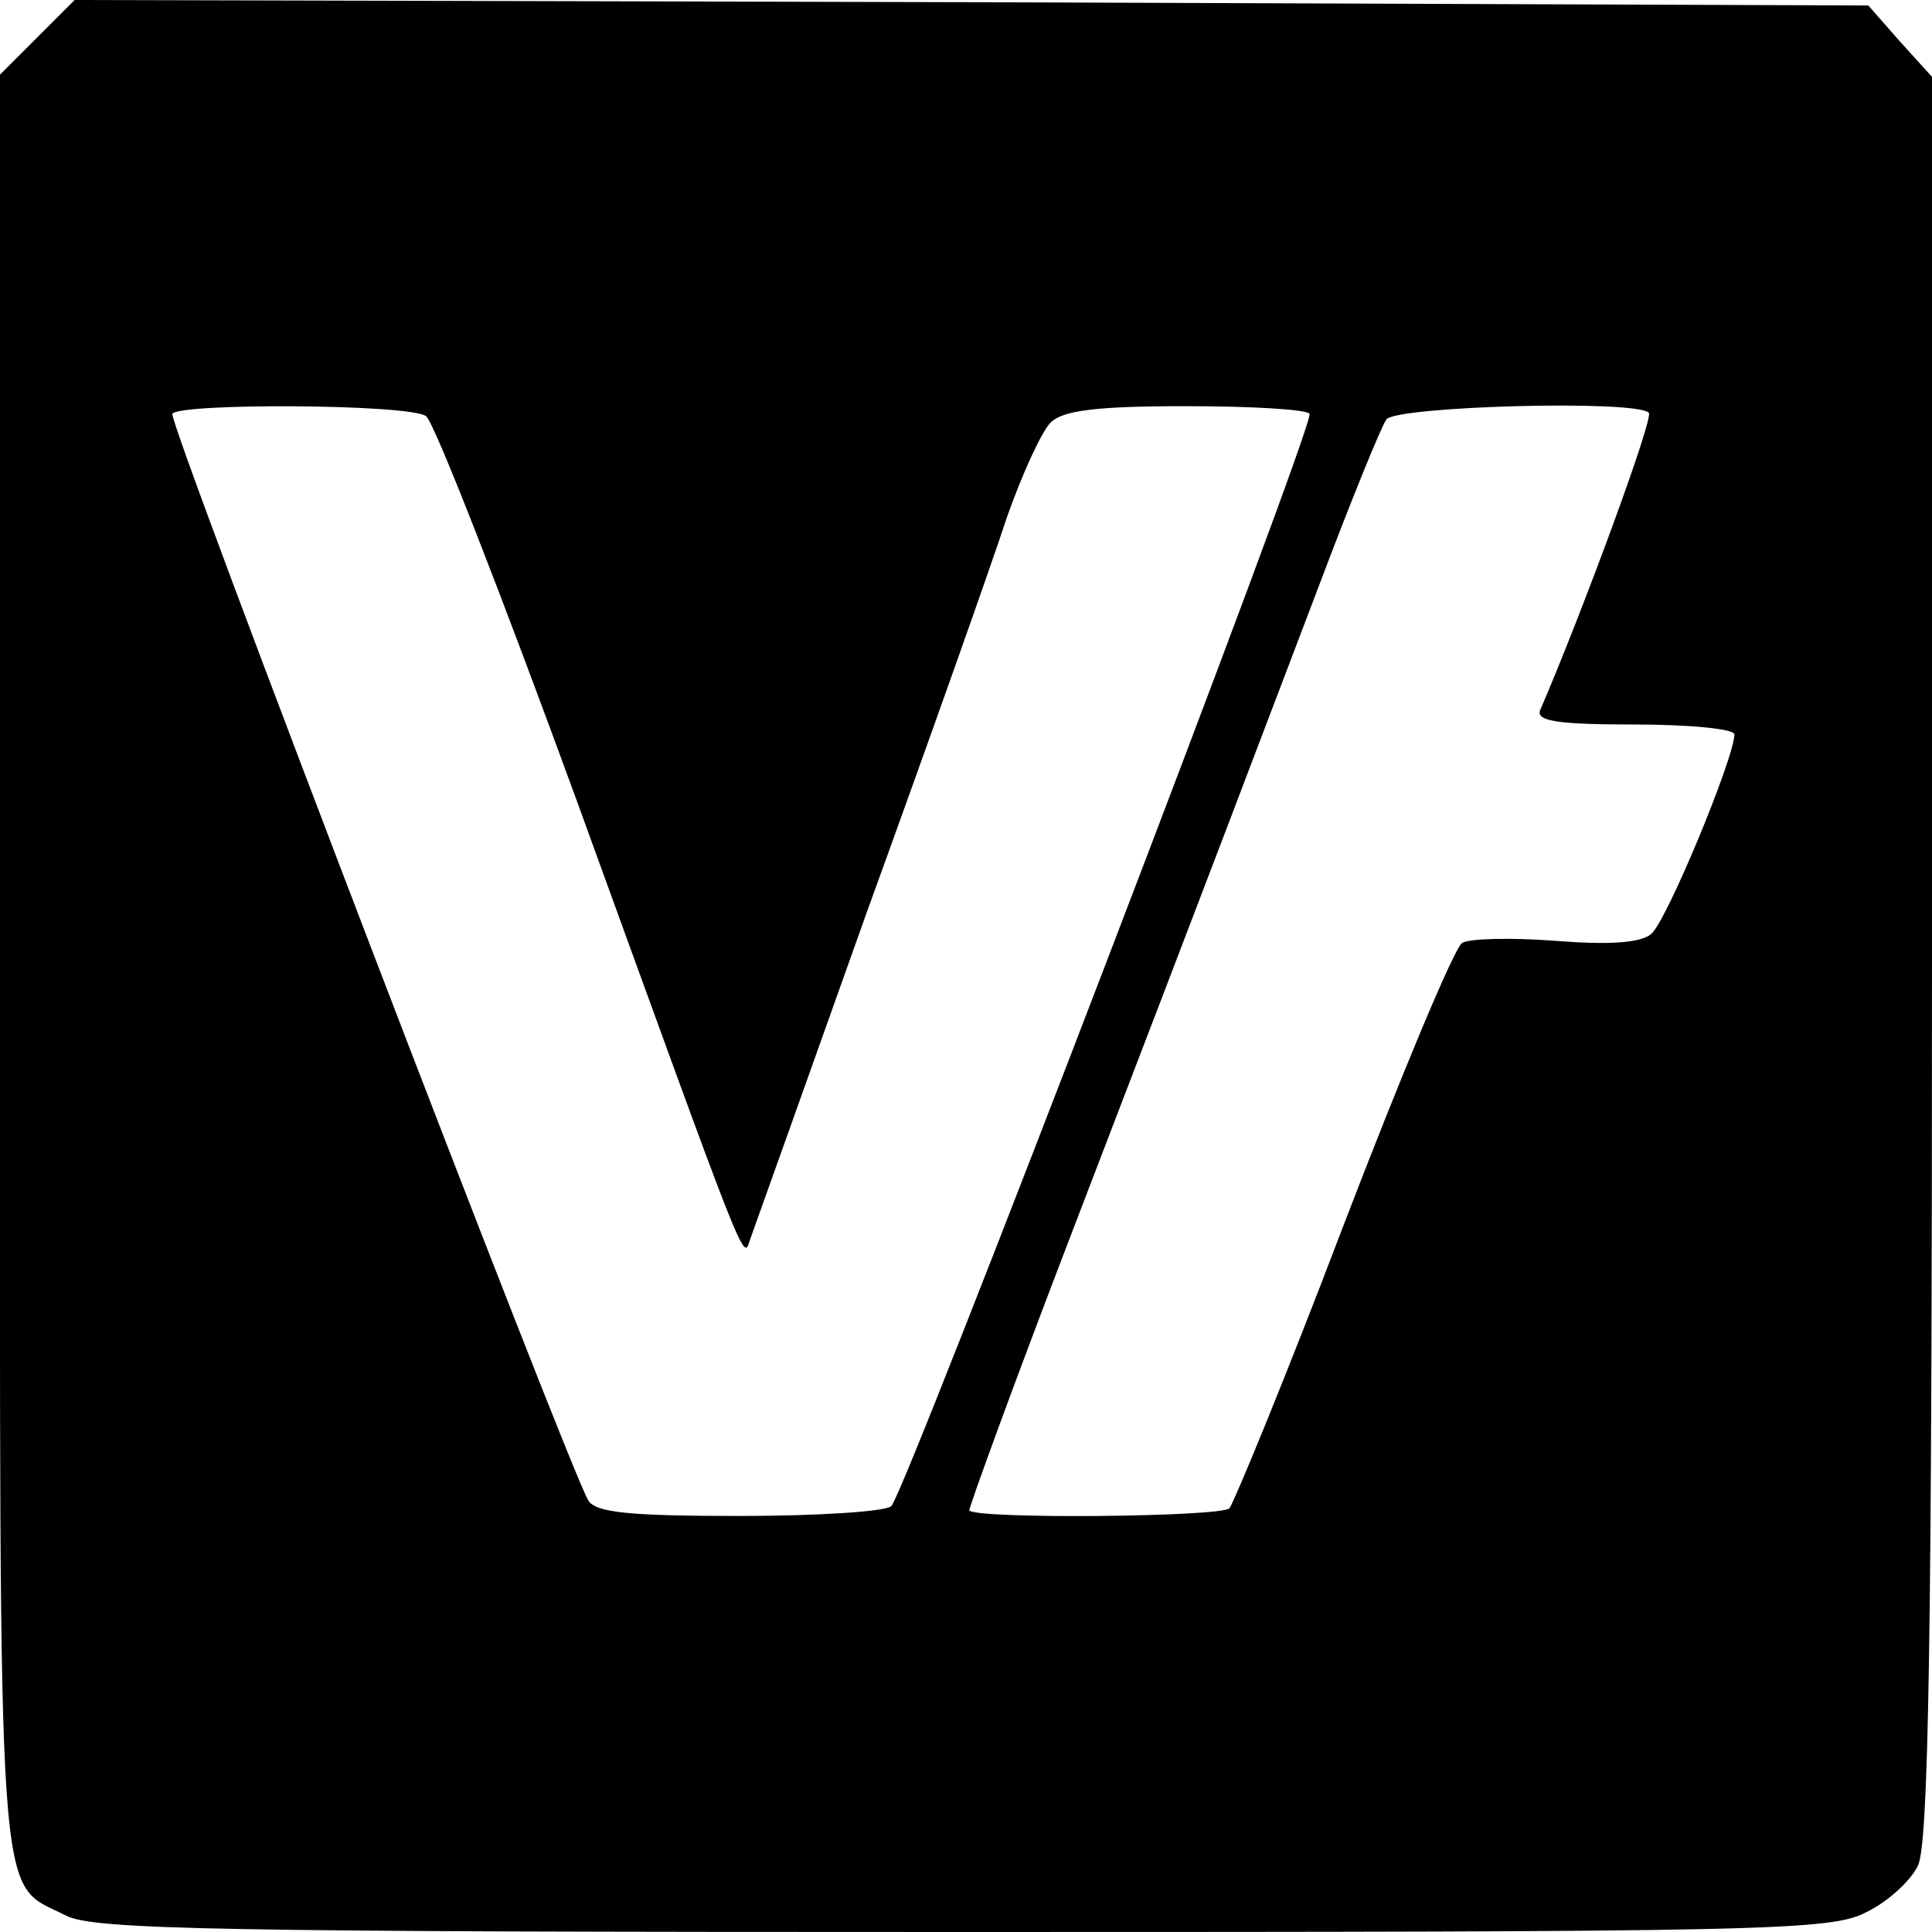 <?xml version="1.0" standalone="no"?>
<!DOCTYPE svg PUBLIC "-//W3C//DTD SVG 20010904//EN"
 "http://www.w3.org/TR/2001/REC-SVG-20010904/DTD/svg10.dtd">
<svg version="1.0" xmlns="http://www.w3.org/2000/svg"
 width="176pt" height="176pt" viewBox="0 0 176 176"
 preserveAspectRatio="xMidYMid meet">
<g transform="translate(0,176) scale(0.1,-0.1)"
fill="#000000" stroke="none">
<path d="M34 1726 l-34 -34 0 -809 c0 -888 -4 -835 60 -868 25 -13 137 -15
817 -15 730 0 791 1 823 18 19 9 40 28 47 42 10 19 13 206 13 827 l0 803 -29
32 -29 33 -817 3 -817 2 -34 -34z m354 -345 c7 -4 69 -163 138 -352 154 -424
151 -418 157 -399 3 8 51 143 107 300 57 157 114 318 127 358 14 40 32 79 40
87 11 11 41 15 123 15 60 0 111 -3 113 -7 5 -9 -368 -982 -381 -995 -5 -5 -67
-9 -138 -9 -100 0 -131 3 -138 14 -17 27 -383 982 -379 990 6 10 215 9 231 -2z
m1114 3 c5 -4 -61 -183 -99 -271 -4 -10 17 -13 86 -13 50 0 91 -4 91 -9 0 -21
-62 -171 -76 -182 -10 -8 -38 -10 -88 -6 -40 3 -78 2 -84 -2 -7 -4 -55 -119
-108 -257 -52 -137 -100 -253 -104 -258 -8 -8 -230 -10 -237 -2 -1 1 40 114
93 252 139 362 166 434 225 589 29 77 57 146 62 153 10 12 227 18 239 6z"/>
</g>
</svg>
